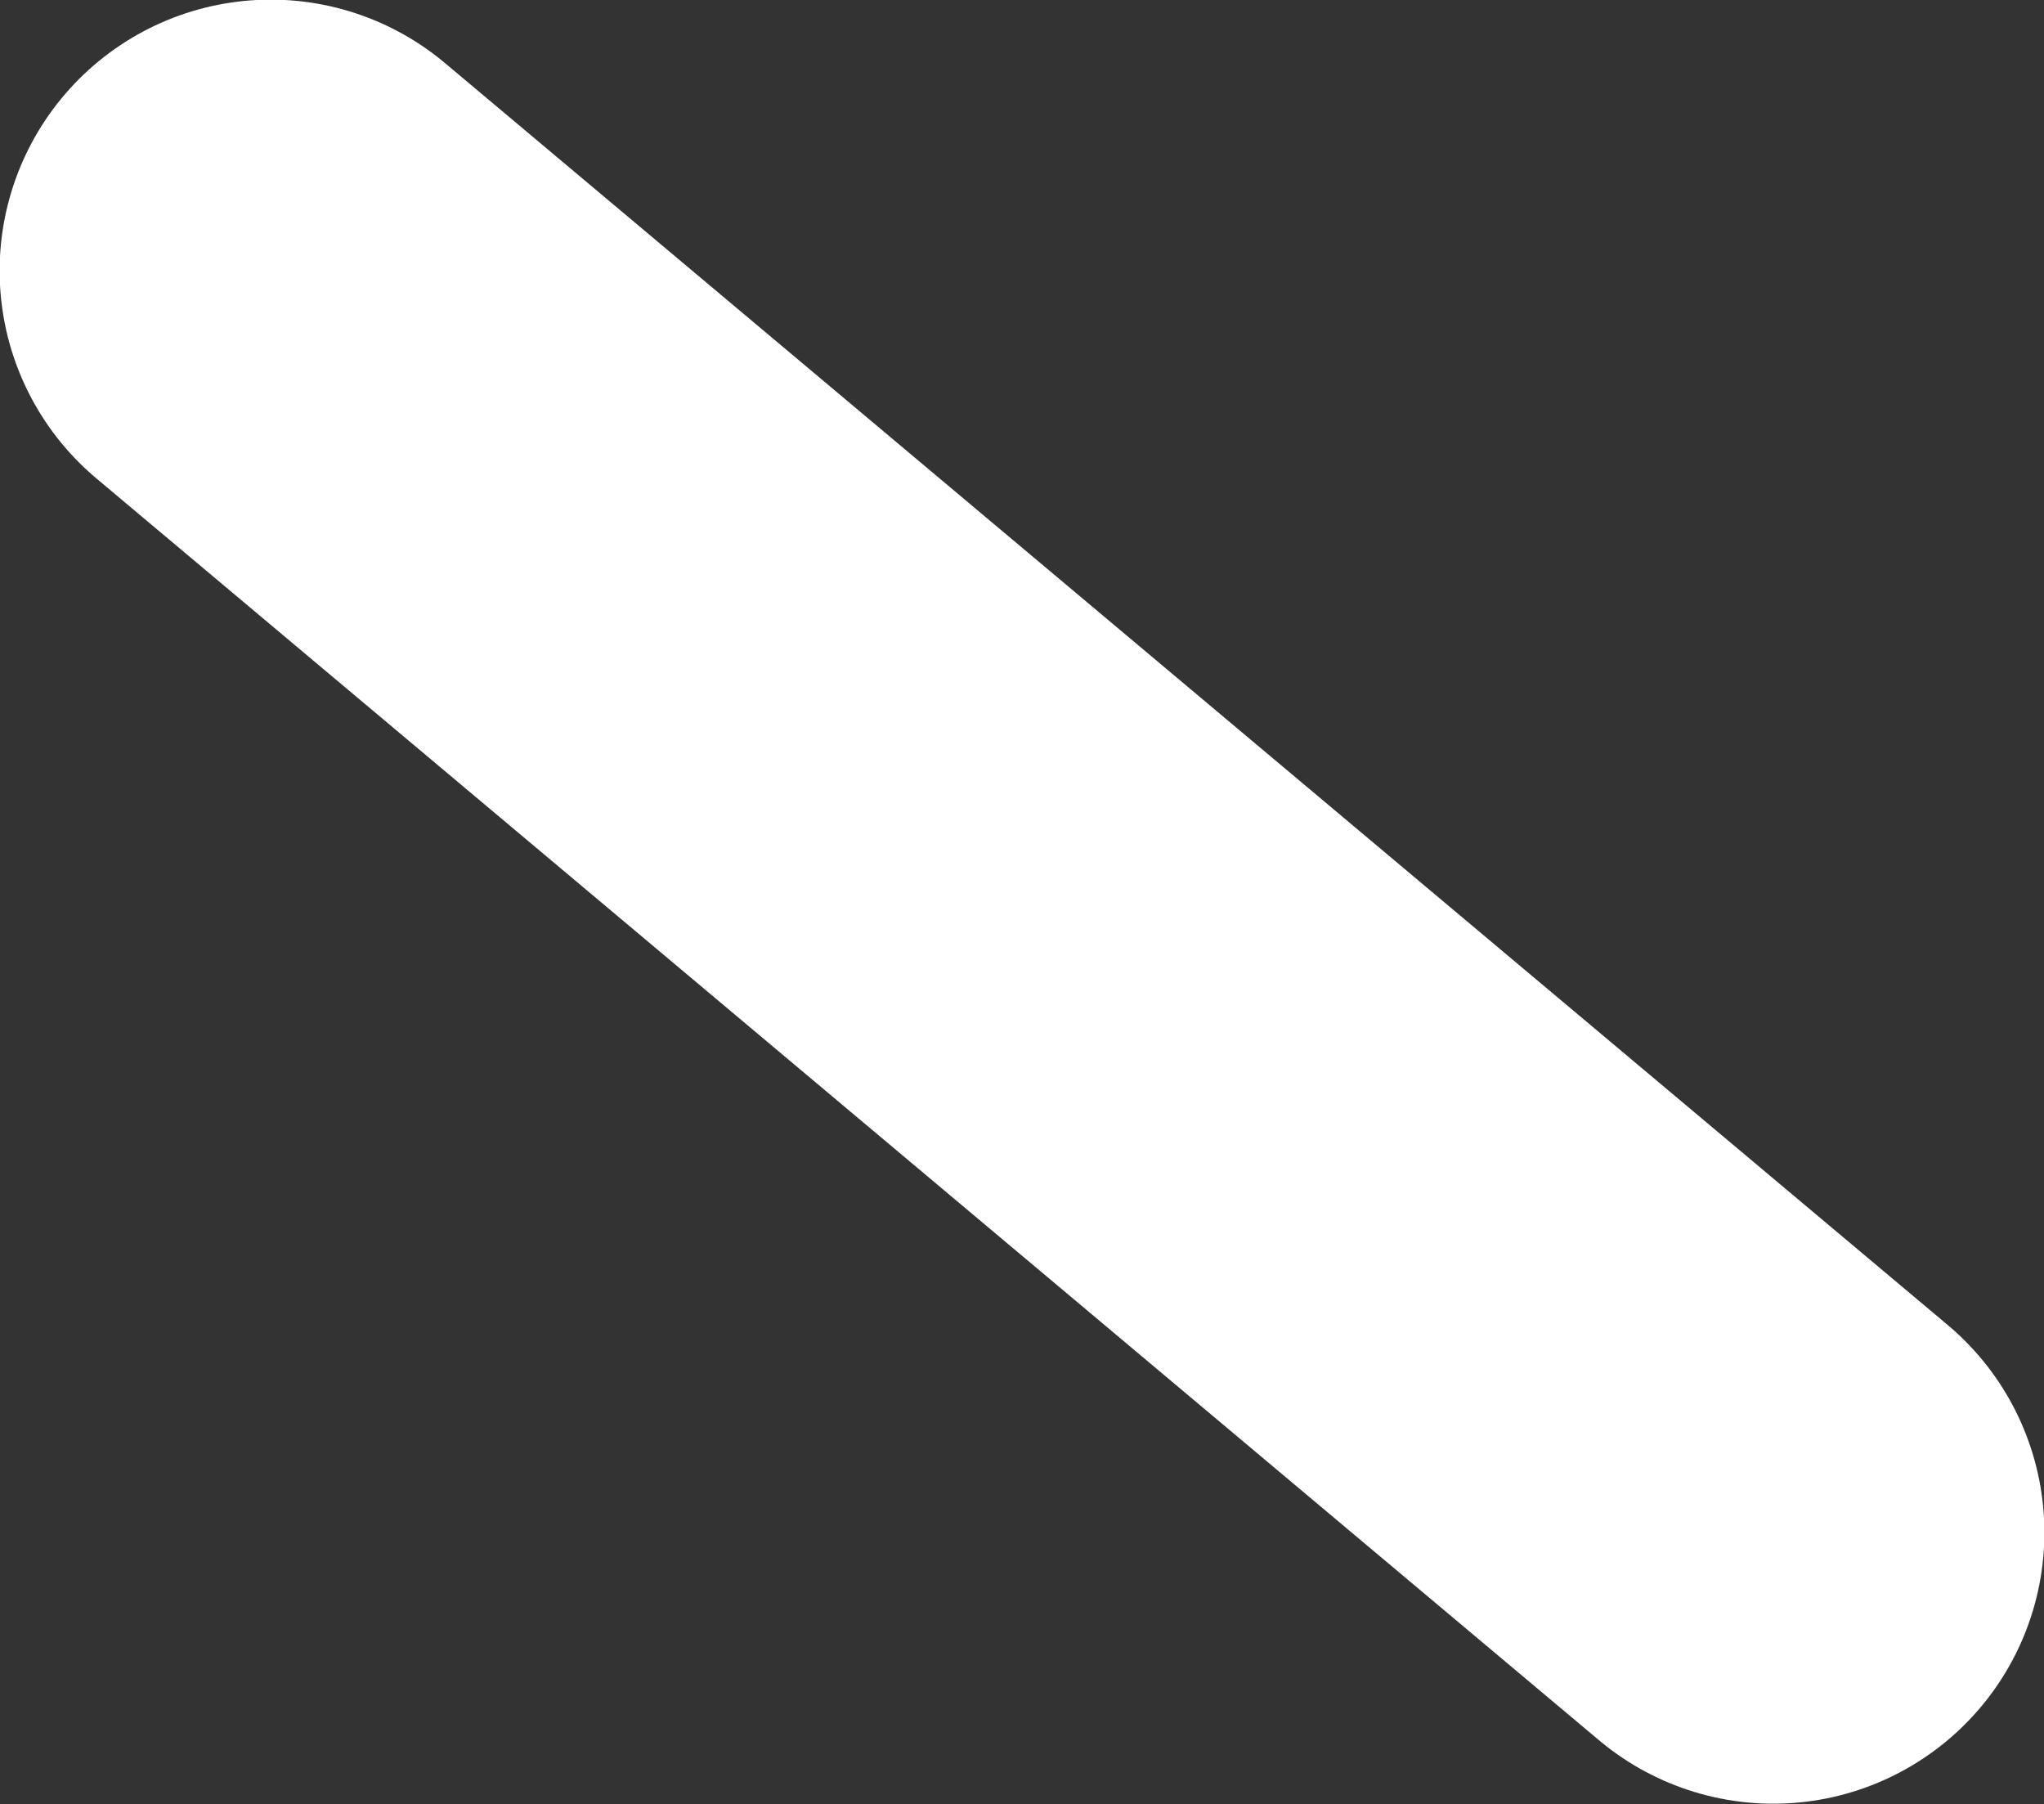 <svg viewBox="0 0 26.88 23.72" xmlns="http://www.w3.org/2000/svg"><rect x="0" y="0" width="26.88" height="23.72" fill="#333333" stroke="none"/><path d="m3.56 3.56 19.76 16.59" fill="none" stroke="#fff" stroke-linecap="round" stroke-linejoin="round" stroke-width="7.13"/></svg>
